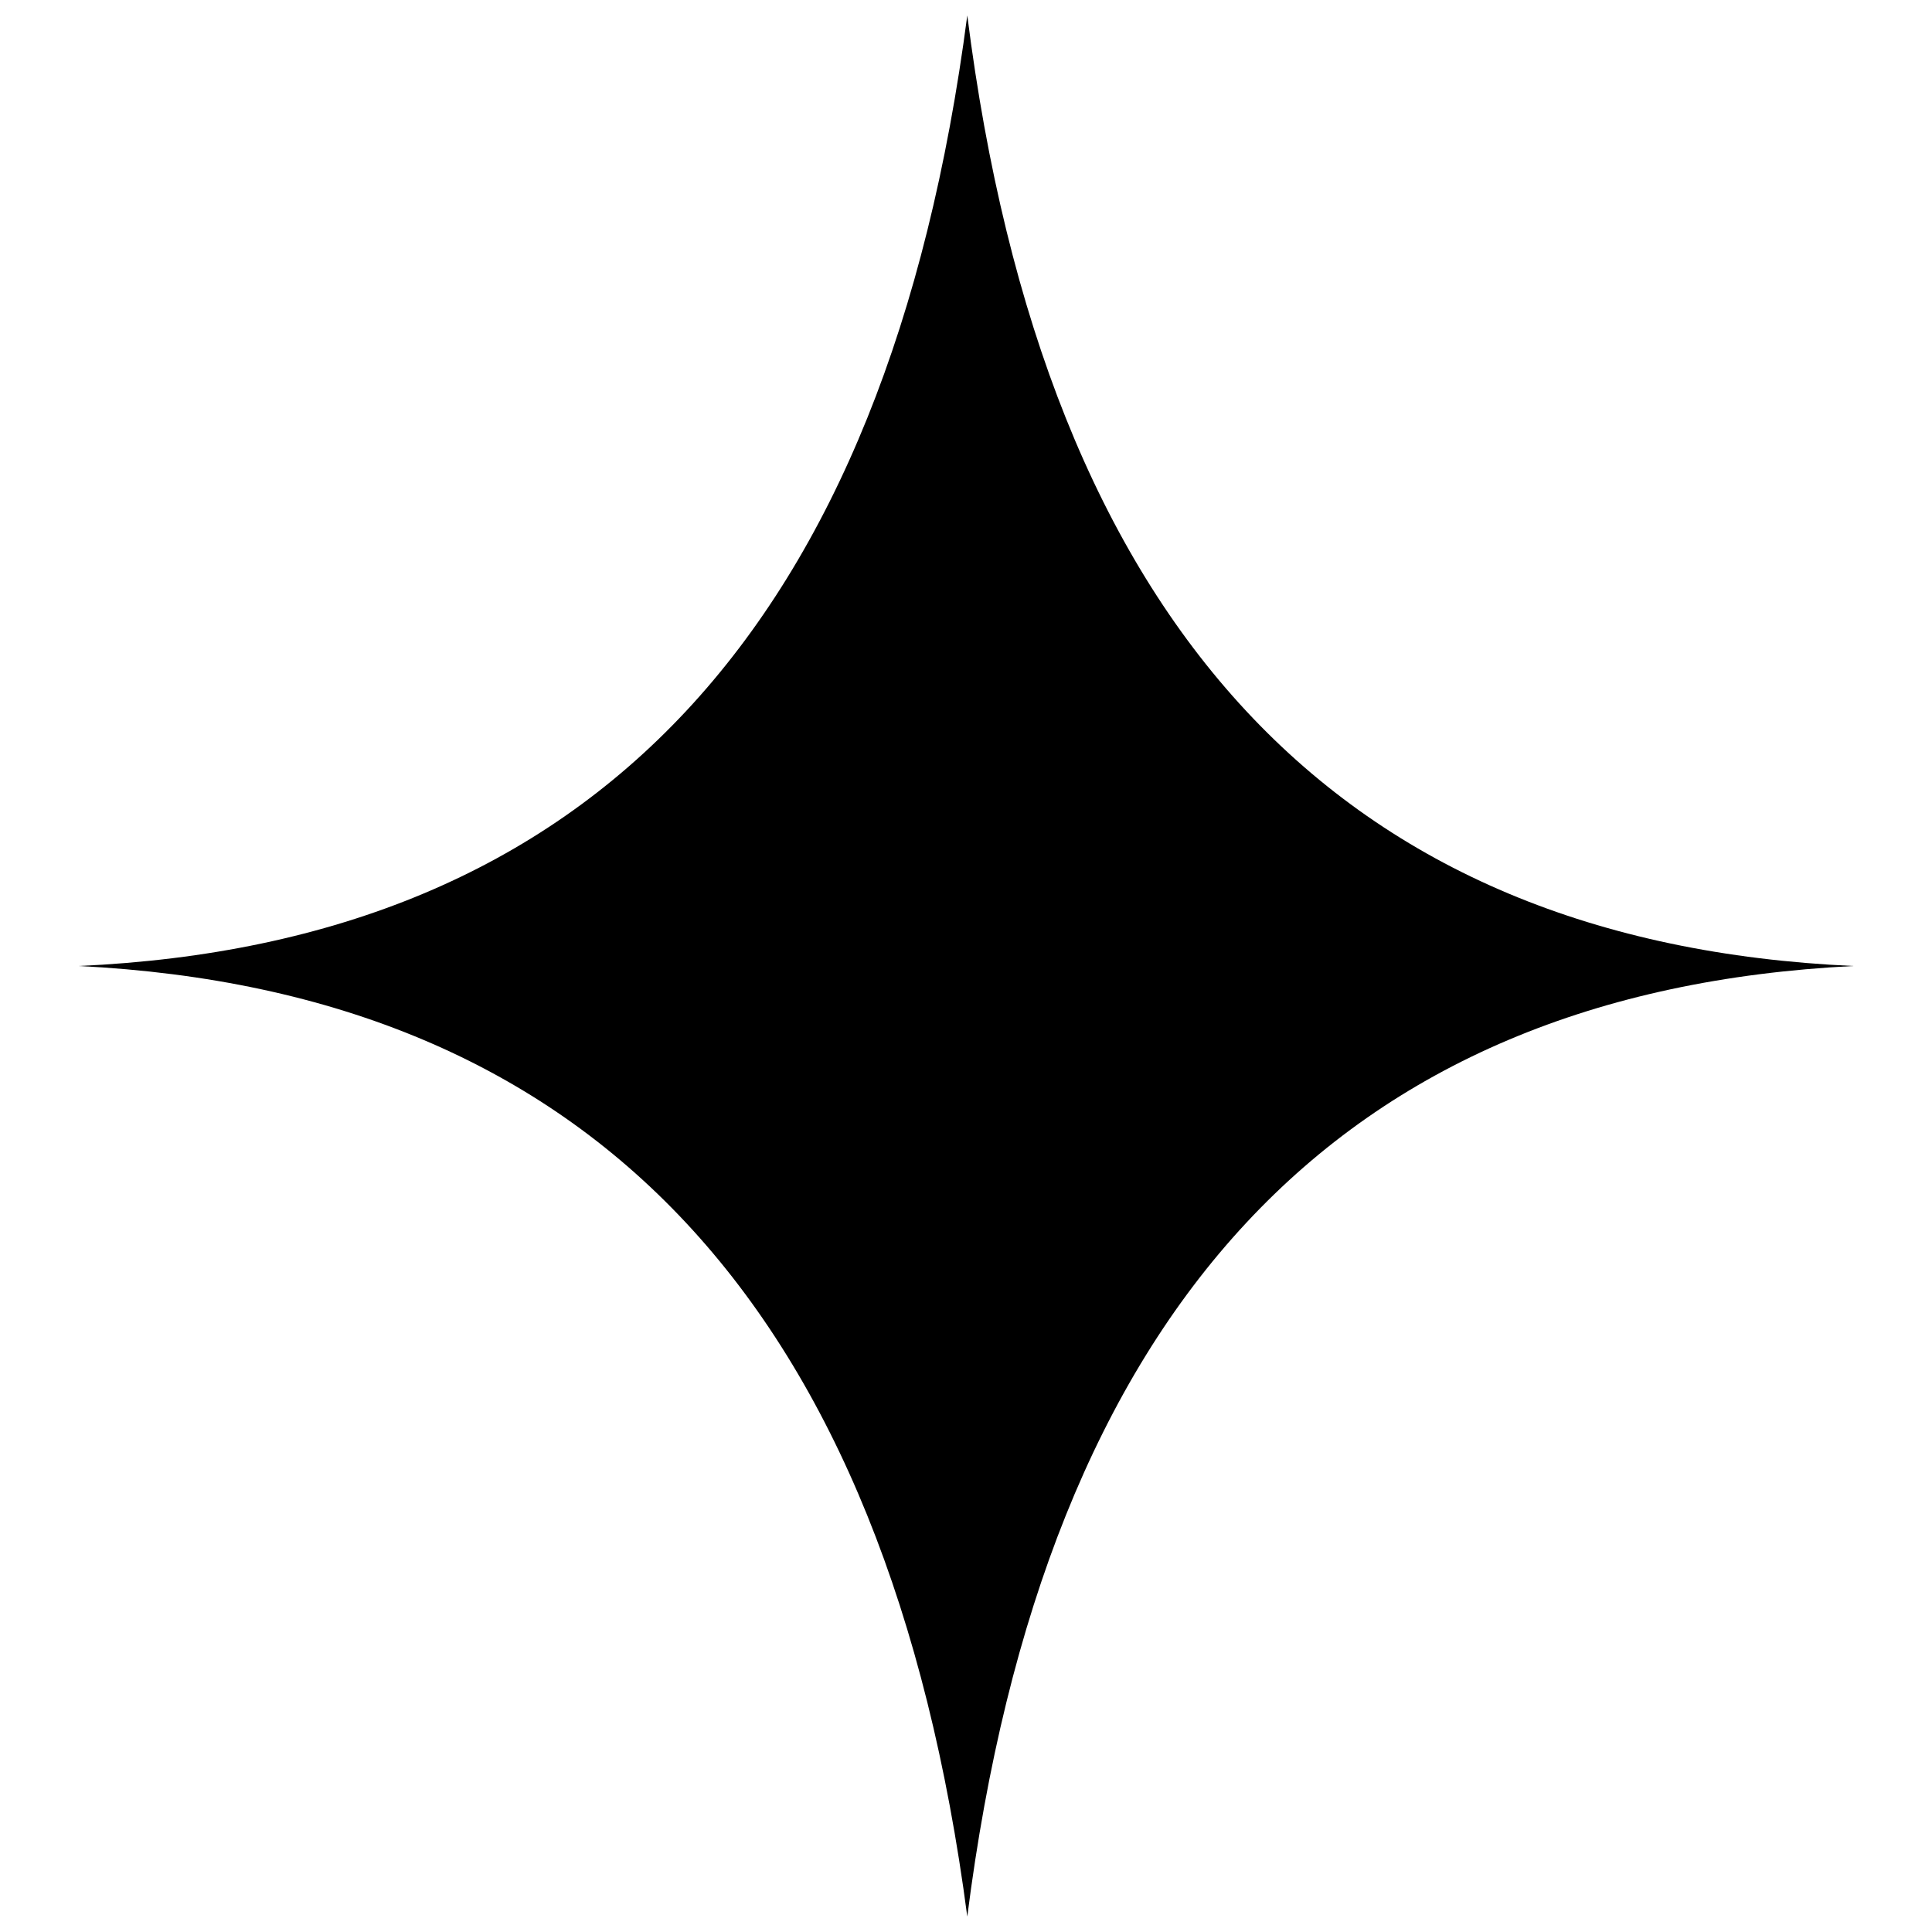 <?xml version="1.0" encoding="UTF-8"?>
<!-- The Best Svg Icon site in the world: iconSvg.co, Visit us! https://iconsvg.co -->
<svg width="800px" height="800px" version="1.1" viewBox="144 144 512 512" xmlns="http://www.w3.org/2000/svg">
 <defs>
  <clipPath id="a">
   <path d="m164 148.09h472v503.81h-472z"/>
  </clipPath>
 </defs>
 <g clip-path="url(#a)">
  <path d="m400.34 148.09c20.48 161.79 98.305 245.76 234.84 251.91-136.54 6.828-214.36 90.797-234.84 251.91-21.164-161.11-98.988-245.08-235.52-251.91 136.54-6.144 214.36-90.113 235.52-251.91z" fill-rule="evenodd"/>
 </g>
</svg>